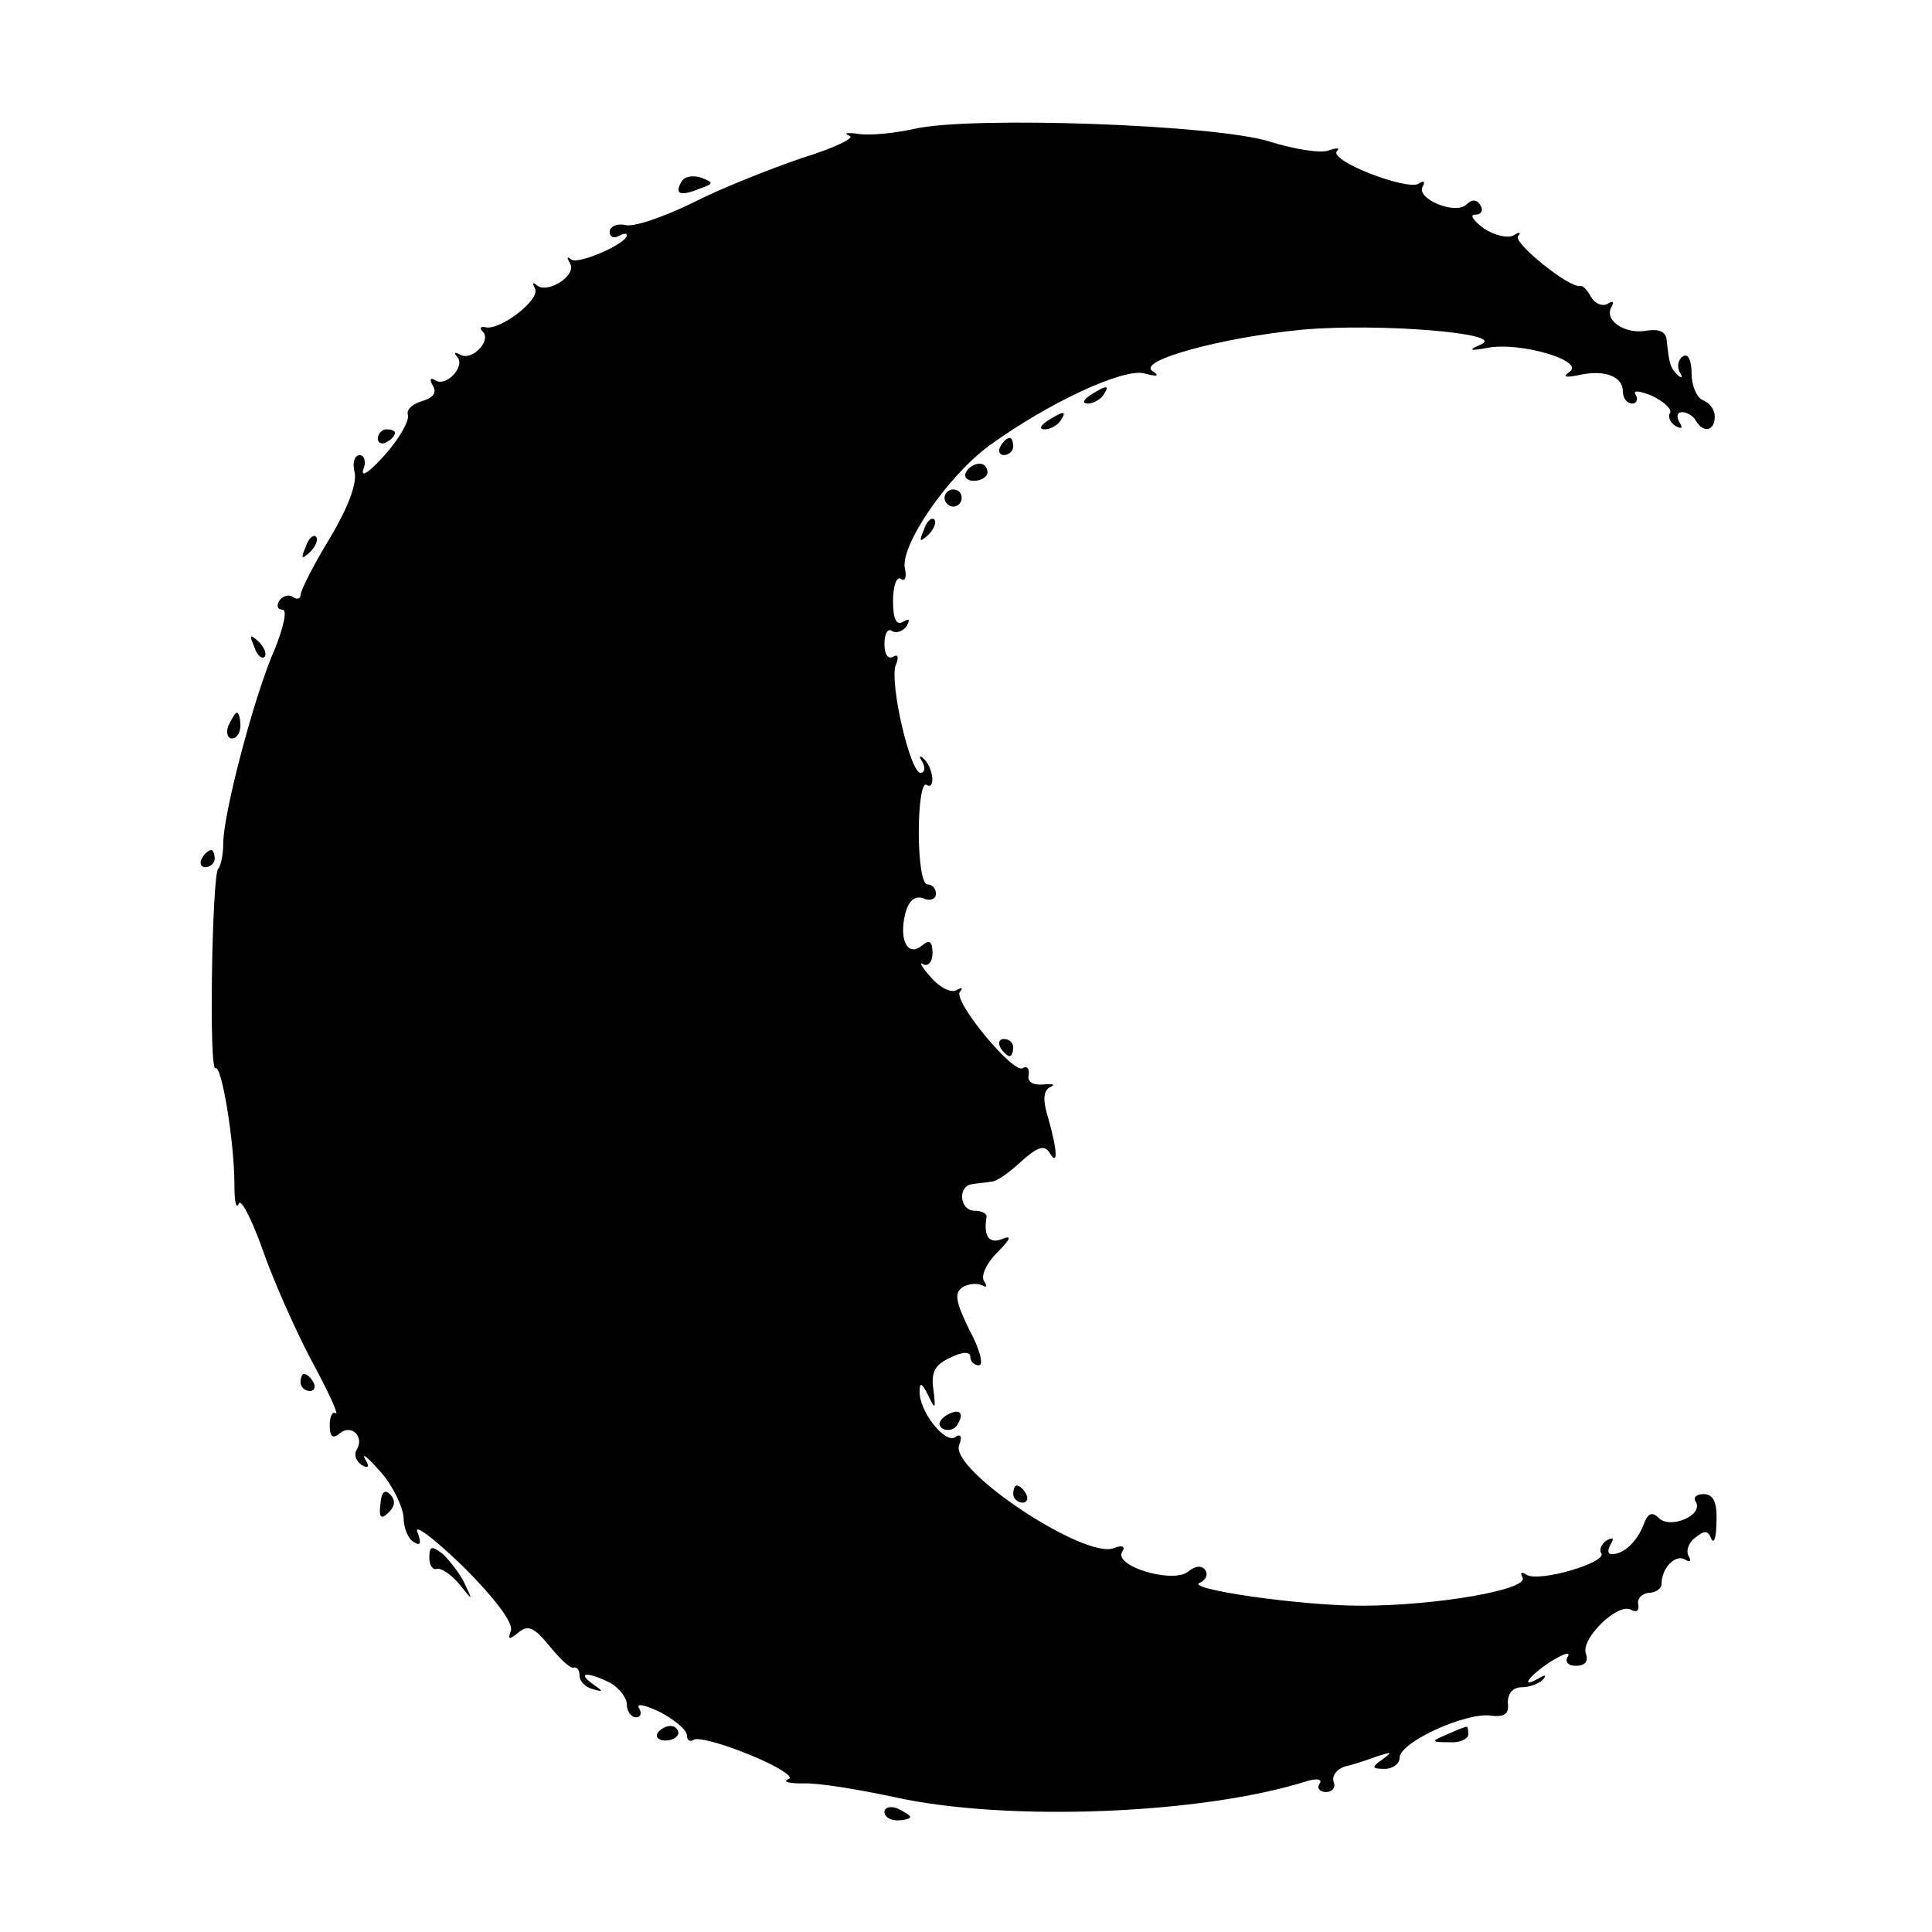 <?xml version="1.0" standalone="no"?>
<!DOCTYPE svg PUBLIC "-//W3C//DTD SVG 20010904//EN"
 "http://www.w3.org/TR/2001/REC-SVG-20010904/DTD/svg10.dtd">
<svg version="1.0" xmlns="http://www.w3.org/2000/svg"
 width="225pt" height="225pt" viewBox="0 0 225 225"
 preserveAspectRatio="xMidYMid meet">
<g transform="translate(0,225) scale(0.1,-0.1)"
fill="#000000" stroke="none">
<path d="M1065 2100 c-22 -5 -51 -8 -65 -6 -14 2 -18 1 -11 -2 8 -2 -16 -14
-55 -26 -38 -13 -96 -36 -129 -53 -33 -16 -68 -28 -77 -25 -10 2 -18 -2 -18
-8 0 -6 5 -8 10 -5 6 3 10 4 10 1 0 -10 -58 -35 -65 -28 -5 4 -5 2 -1 -5 8
-14 -27 -36 -39 -25 -5 4 -5 2 -2 -4 7 -13 -42 -50 -58 -45 -5 1 -7 -1 -3 -5
11 -10 -12 -35 -26 -27 -6 3 -8 3 -4 -2 11 -11 -12 -36 -25 -28 -6 4 -7 1 -3
-6 5 -8 1 -14 -12 -18 -11 -3 -19 -10 -17 -16 2 -7 -10 -28 -27 -47 -17 -19
-28 -27 -25 -17 4 9 1 17 -4 17 -6 0 -9 -9 -6 -20 3 -13 -8 -42 -29 -77 -19
-31 -34 -61 -34 -66 0 -4 -4 -6 -9 -2 -5 3 -12 1 -16 -5 -3 -5 -2 -10 4 -10 6
0 1 -21 -9 -46 -24 -54 -60 -192 -60 -226 0 -14 -3 -27 -6 -30 -7 -8 -11 -237
-3 -232 7 4 22 -85 22 -136 0 -19 2 -29 5 -22 2 7 14 -15 27 -51 12 -35 38
-94 57 -130 20 -37 33 -65 29 -63 -4 3 -7 -4 -7 -14 0 -14 4 -16 12 -9 14 11
29 -5 19 -20 -3 -5 0 -13 6 -17 8 -5 10 -2 4 7 -4 8 4 1 19 -16 14 -16 25 -40
26 -52 0 -12 5 -25 12 -29 8 -5 9 -1 4 12 -4 10 20 -8 54 -41 36 -36 58 -65
55 -74 -4 -11 -2 -11 9 -2 11 9 18 6 36 -16 12 -15 25 -27 28 -25 4 1 7 -3 7
-10 0 -6 7 -13 15 -15 13 -4 13 -3 0 6 -19 14 -5 14 21 1 10 -6 19 -17 19 -25
0 -8 5 -15 11 -15 5 0 7 5 3 11 -3 6 8 3 25 -5 17 -9 31 -21 31 -27 0 -6 4 -8
8 -5 5 3 35 -5 66 -18 32 -13 52 -26 44 -28 -7 -3 1 -5 17 -5 17 1 65 -7 107
-16 131 -29 359 -20 481 19 11 3 17 2 14 -3 -4 -5 0 -10 7 -10 8 0 12 6 9 12
-2 7 4 15 14 18 10 2 27 8 38 12 16 5 17 5 5 -4 -13 -9 -13 -11 3 -11 9 0 17
6 17 13 0 18 77 53 106 49 16 -2 22 2 20 15 0 11 6 18 16 18 9 0 20 4 25 9 4
5 3 6 -4 2 -24 -14 -13 2 13 19 15 9 23 12 20 6 -4 -6 0 -11 9 -11 11 0 15 5
12 14 -7 17 38 61 53 51 6 -3 9 -1 8 6 -2 7 4 13 12 14 8 0 15 5 15 10 0 19
16 35 27 29 6 -4 8 -2 5 3 -4 6 -1 16 7 22 11 9 15 9 19 -1 3 -7 6 2 6 20 1
23 -4 32 -15 32 -8 0 -13 -4 -9 -9 9 -16 -30 -32 -43 -19 -8 8 -13 6 -18 -8
-8 -20 -23 -34 -37 -34 -5 0 -5 5 -1 12 4 7 3 8 -5 4 -6 -4 -9 -11 -6 -15 6
-11 -73 -34 -87 -25 -6 4 -8 3 -5 -3 9 -14 -99 -33 -188 -33 -72 0 -209 20
-187 27 6 3 9 9 6 14 -4 6 -11 6 -20 -1 -17 -15 -88 6 -77 23 4 6 0 8 -10 4
-34 -13 -191 91 -180 120 4 10 2 14 -5 9 -12 -7 -42 31 -41 54 0 11 3 9 10 -5
8 -17 9 -17 6 7 -3 20 2 29 20 37 14 7 23 7 23 1 0 -6 5 -10 10 -10 6 0 1 19
-11 41 -16 33 -18 43 -8 50 7 4 17 5 23 2 5 -3 6 -1 2 5 -4 6 3 21 15 33 16
16 18 21 6 16 -15 -6 -22 3 -18 26 0 4 -6 7 -14 7 -18 0 -20 30 -2 31 6 1 17
2 22 3 6 0 21 11 35 24 18 16 26 19 32 10 10 -17 10 0 -1 39 -7 22 -6 33 2 37
7 3 3 4 -8 3 -12 -1 -19 3 -17 11 1 8 -2 11 -7 8 -11 -7 -82 79 -73 89 4 5 2
5 -4 2 -6 -4 -20 3 -30 15 -11 12 -14 19 -9 15 6 -3 11 3 11 13 0 14 -4 16
-12 9 -17 -14 -27 6 -20 36 4 16 11 22 21 19 8 -4 15 -1 15 5 0 6 -4 11 -10
11 -6 0 -10 27 -10 61 0 34 4 58 9 55 11 -7 8 21 -4 31 -4 4 -5 2 -1 -4 4 -7
3 -13 -2 -13 -12 0 -36 104 -29 125 4 9 3 14 -3 10 -6 -3 -10 3 -10 15 0 12 4
19 9 15 5 -3 13 0 17 6 4 8 3 9 -4 5 -8 -5 -12 3 -12 24 0 17 4 29 9 26 5 -4
7 2 5 11 -7 26 49 108 98 144 69 50 157 91 181 84 15 -4 18 -3 9 3 -18 12 81
39 174 48 89 8 239 -4 209 -17 -16 -7 -14 -8 8 -4 37 7 113 -15 95 -28 -9 -6
-5 -7 10 -4 30 7 52 -1 52 -19 0 -8 5 -14 11 -14 5 0 7 5 4 10 -4 6 4 5 19 -1
14 -7 23 -15 21 -20 -3 -4 0 -11 6 -15 8 -4 9 -3 5 4 -4 7 -3 12 3 12 5 0 13
-4 16 -10 9 -15 22 -12 22 5 0 8 -6 16 -14 19 -7 3 -13 17 -13 31 0 15 -4 24
-10 20 -6 -4 -7 -12 -4 -18 4 -7 3 -8 -2 -4 -9 9 -10 13 -13 41 -1 10 -9 13
-23 11 -25 -5 -51 12 -41 28 3 6 1 7 -5 3 -6 -3 -14 0 -19 8 -4 8 -10 14 -13
13 -12 -3 -79 51 -72 58 4 5 1 5 -5 1 -7 -4 -23 0 -35 8 -12 9 -17 16 -10 16
7 0 10 5 6 11 -4 7 -10 7 -16 1 -13 -13 -60 7 -51 21 3 6 1 7 -5 3 -14 -8
-105 27 -95 38 4 4 0 4 -9 1 -9 -4 -40 1 -69 10 -62 20 -348 30 -414 15z"/>
<path d="M794 2039 c-9 -15 -2 -18 20 -9 17 6 18 7 3 13 -9 3 -19 2 -23 -4z"/>
<path d="M1270 1790 c-9 -6 -10 -10 -3 -10 6 0 15 5 18 10 8 12 4 12 -15 0z"/>
<path d="M1220 1760 c-9 -6 -10 -10 -3 -10 6 0 15 5 18 10 8 12 4 12 -15 0z"/>
<path d="M440 1739 c0 -5 5 -7 10 -4 6 3 10 8 10 11 0 2 -4 4 -10 4 -5 0 -10
-5 -10 -11z"/>
<path d="M1165 1730 c-3 -5 -1 -10 4 -10 6 0 11 5 11 10 0 6 -2 10 -4 10 -3 0
-8 -4 -11 -10z"/>
<path d="M1125 1700 c-3 -5 1 -10 9 -10 9 0 16 5 16 10 0 6 -4 10 -9 10 -6 0
-13 -4 -16 -10z"/>
<path d="M1100 1670 c0 -5 5 -10 10 -10 6 0 10 5 10 10 0 6 -4 10 -10 10 -5 0
-10 -4 -10 -10z"/>
<path d="M1076 1633 c-6 -14 -5 -15 5 -6 7 7 10 15 7 18 -3 3 -9 -2 -12 -12z"/>
<path d="M356 1613 c-6 -14 -5 -15 5 -6 7 7 10 15 7 18 -3 3 -9 -2 -12 -12z"/>
<path d="M296 1497 c3 -10 9 -15 12 -12 3 3 0 11 -7 18 -10 9 -11 8 -5 -6z"/>
<path d="M266 1405 c-3 -8 -1 -15 4 -15 6 0 10 7 10 15 0 8 -2 15 -4 15 -2 0
-6 -7 -10 -15z"/>
<path d="M235 1250 c-3 -5 -1 -10 4 -10 6 0 11 5 11 10 0 6 -2 10 -4 10 -3 0
-8 -4 -11 -10z"/>
<path d="M1165 1030 c3 -5 8 -10 11 -10 2 0 4 5 4 10 0 6 -5 10 -11 10 -5 0
-7 -4 -4 -10z"/>
<path d="M350 640 c0 -5 5 -10 11 -10 5 0 7 5 4 10 -3 6 -8 10 -11 10 -2 0 -4
-4 -4 -10z"/>
<path d="M1101 601 c-8 -6 -9 -11 -3 -15 6 -3 14 -1 17 5 9 14 2 20 -14 10z"/>
<path d="M443 498 c-2 -16 1 -18 10 -9 7 7 8 14 1 21 -6 6 -10 2 -11 -12z"/>
<path d="M1180 510 c0 -5 5 -10 11 -10 5 0 7 5 4 10 -3 6 -8 10 -11 10 -2 0
-4 -4 -4 -10z"/>
<path d="M500 436 c0 -9 4 -15 9 -13 5 1 17 -7 26 -18 16 -20 16 -20 6 1 -5
11 -17 26 -25 34 -13 10 -16 10 -16 -4z"/>
<path d="M766 232 c-3 -5 1 -9 9 -9 8 0 15 4 15 9 0 4 -4 8 -9 8 -6 0 -12 -4
-15 -8z"/>
<path d="M1685 230 c-19 -8 -19 -9 3 -9 12 -1 22 4 22 9 0 6 -1 10 -2 9 -2 0
-12 -4 -23 -9z"/>
<path d="M1030 140 c0 -6 7 -10 15 -10 8 0 15 2 15 4 0 2 -7 6 -15 10 -8 3
-15 1 -15 -4z"/>
</g>
</svg>
